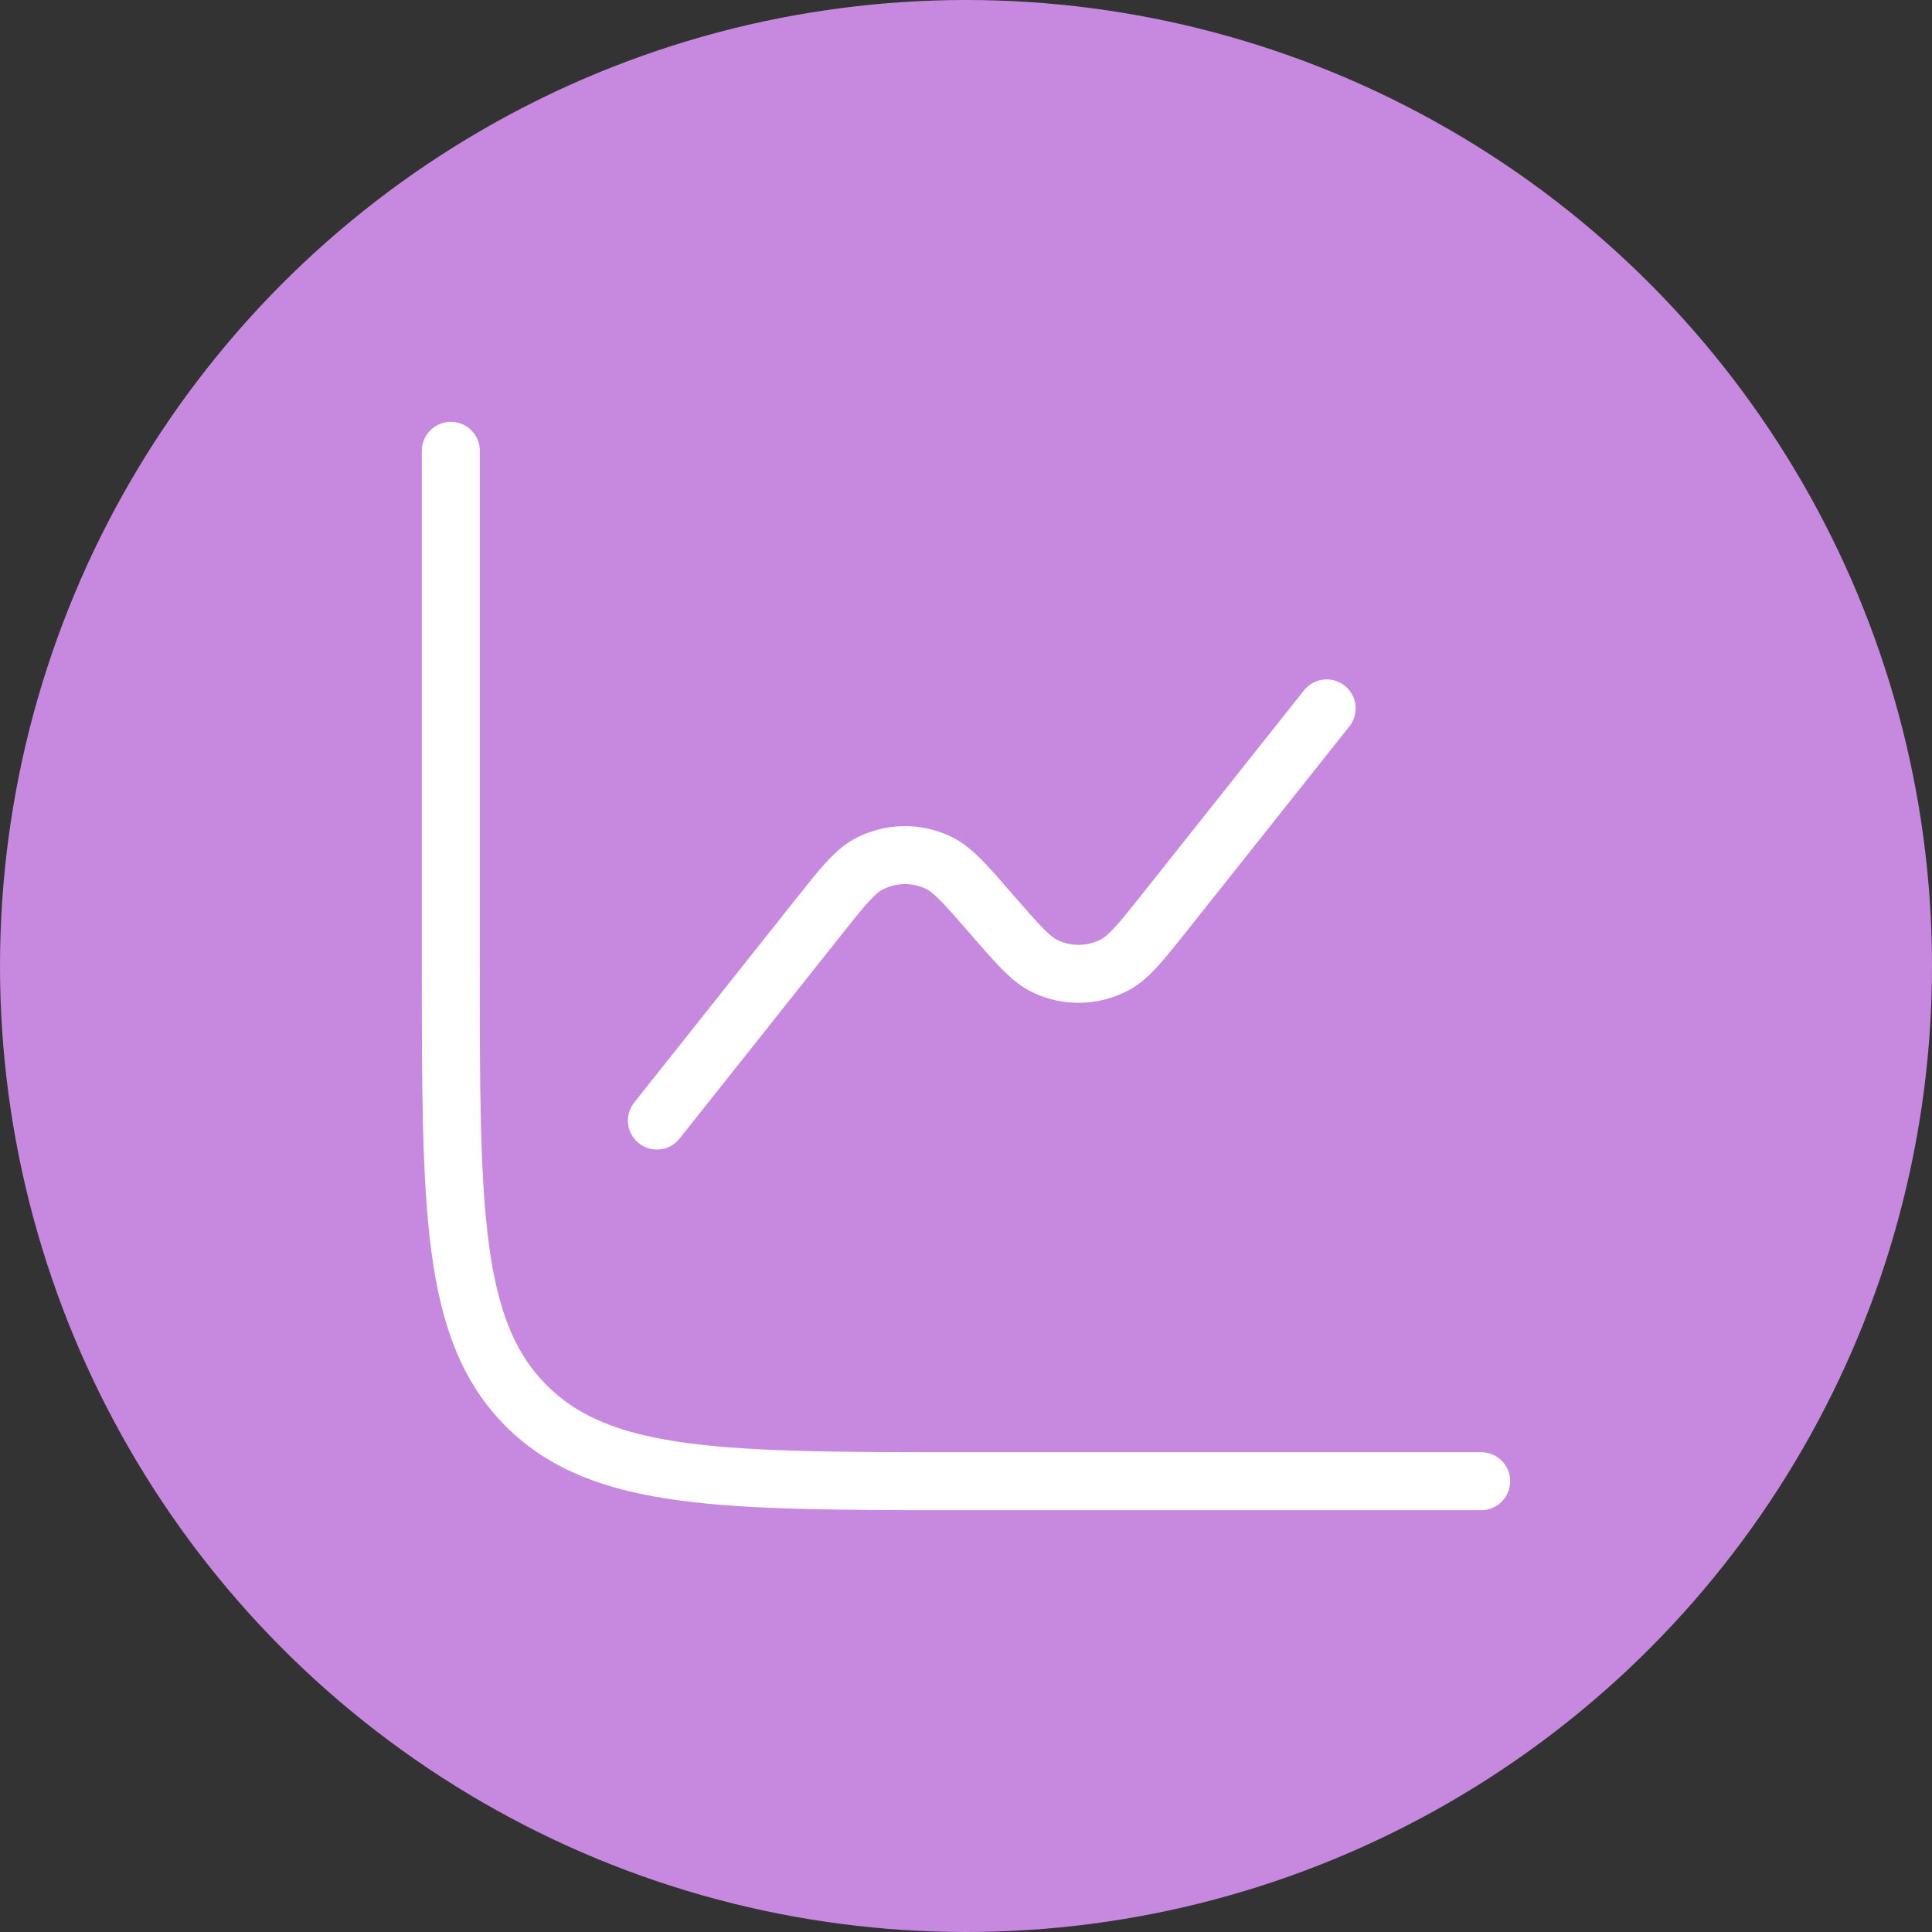 <svg width="50" height="50" viewBox="0 0 50 50" fill="none" xmlns="http://www.w3.org/2000/svg">
<rect x="0" y="0" width="50" height="50" fill="#333333" stroke="none"/>
<circle cx="25" cy="25" r="25" fill="#C788DF"/>
<path d="M38.333 38.333H25C18.715 38.333 15.572 38.333 13.619 36.381C11.667 34.428 11.667 31.285 11.667 25V11.667" stroke="white" stroke-width="1.5" stroke-linecap="round"/>
<path d="M34.334 18.333L30.176 23.569C29.539 24.37 29.221 24.771 28.855 24.967C28.293 25.267 27.622 25.282 27.047 25.006C26.674 24.827 26.338 24.44 25.667 23.667C24.996 22.893 24.66 22.506 24.287 22.327C23.712 22.051 23.04 22.066 22.478 22.366C22.113 22.562 21.794 22.963 21.158 23.765L17 29" stroke="white" stroke-width="1.5" stroke-linecap="round"/>
</svg>
